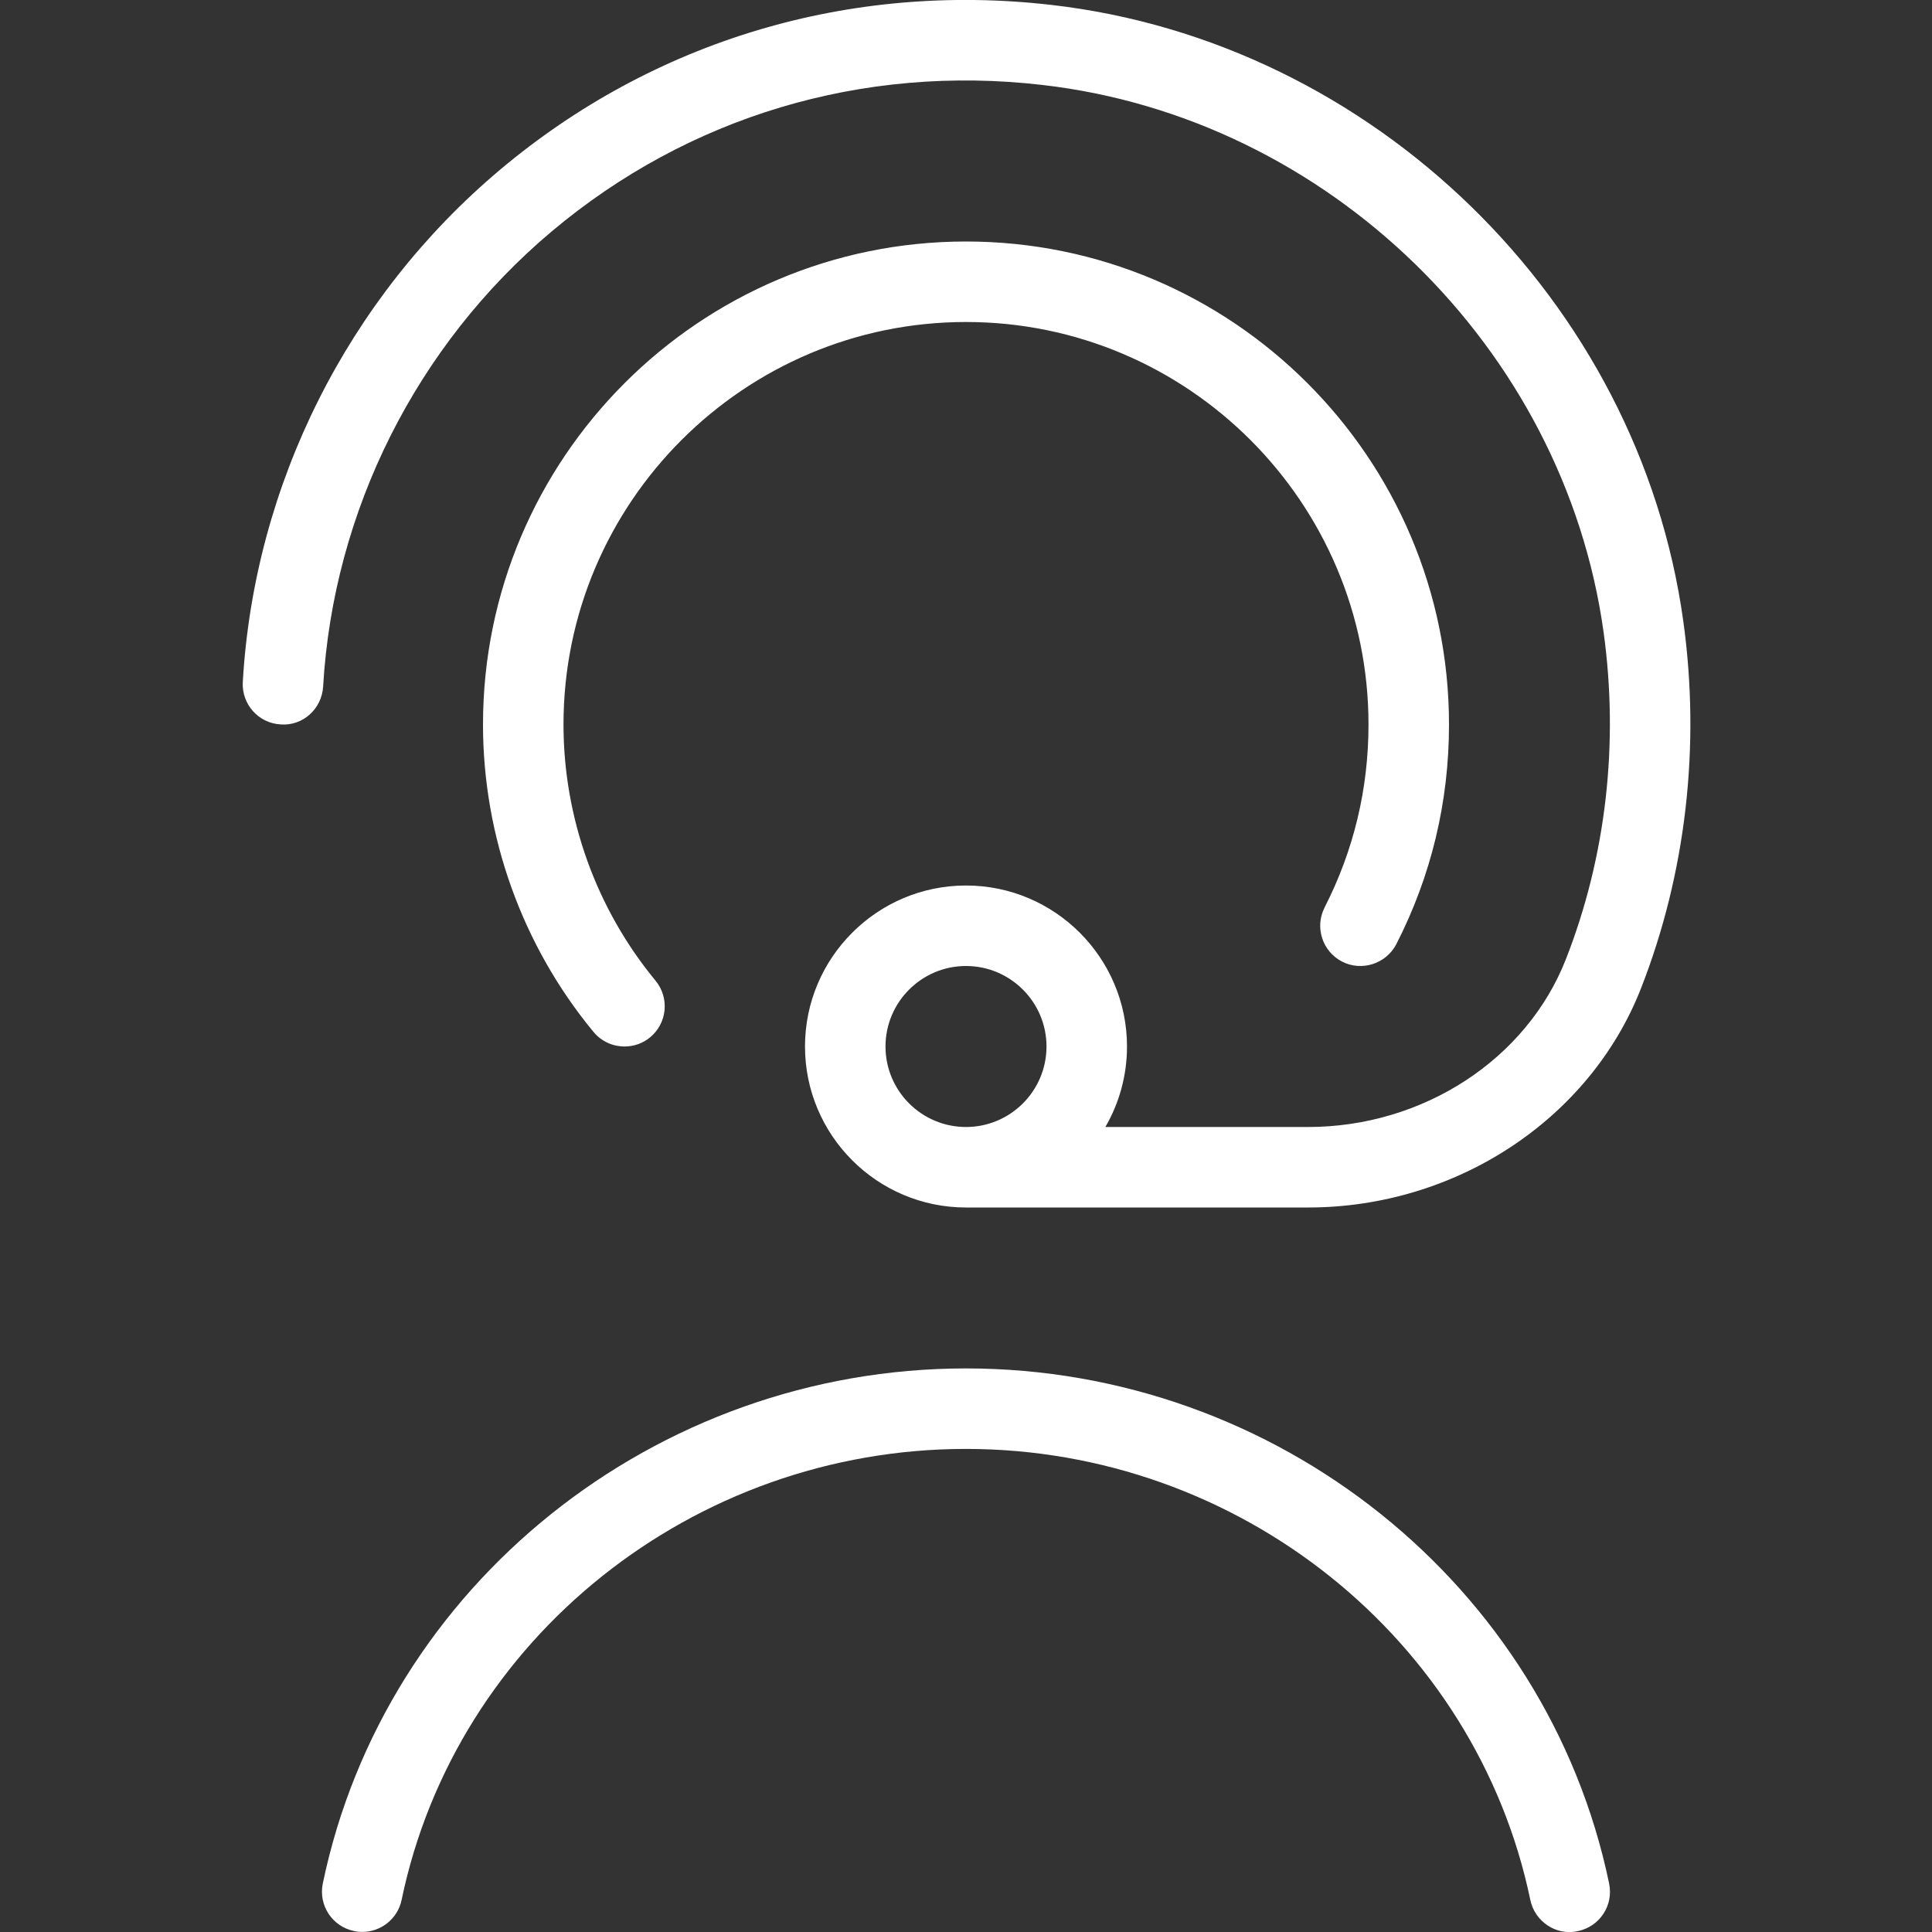 <?xml version="1.0" encoding="UTF-8"?>
<svg xmlns="http://www.w3.org/2000/svg" id="Layer_1" fill="#ffffff" data-name="Layer 1" viewBox="0 0 24 24">
  <rect x="0" y="0" width="24" height="24" fill="#333333" stroke="none"/>
  <path d="m20.91,7.713C20.358,3.736,17.057.519,13.06.061c-2.505-.288-4.939.441-6.851,2.05-1.887,1.588-3.051,3.906-3.193,6.36-.016.276.194.513.47.528.276.022.512-.194.528-.47.126-2.182,1.161-4.242,2.839-5.654,1.699-1.429,3.863-2.078,6.093-1.82,3.55.406,6.483,3.264,6.974,6.795.192,1.387.031,2.792-.467,4.063-.488,1.248-1.776,2.087-3.205,2.087h-2.517c.171-.294.269-.636.269-1,0-1.103-.897-2-2-2s-2,.897-2,2,.897,2,2,2h4.248c1.836,0,3.499-1.094,4.137-2.722.56-1.432.741-3.01.525-4.565Zm-9.91,5.287c0-.552.449-1,1-1s1,.448,1,1-.449,1-1,1-1-.448-1-1Zm5.455-1.728c.361-.707.545-1.471.545-2.272,0-2.757-2.243-5-5-5s-5,2.243-5,5c0,1.159.406,2.289,1.143,3.182.176.213.146.528-.067.704-.093.077-.206.114-.318.114-.144,0-.287-.062-.386-.182-.884-1.071-1.372-2.427-1.372-3.818,0-3.309,2.691-6,6-6s6,2.691,6,6c0,.961-.22,1.879-.654,2.728-.127.246-.431.342-.673.218-.246-.126-.344-.428-.218-.673Zm3.534,12.126c.057.271-.117.535-.388.591-.265.061-.535-.116-.591-.388-.676-3.246-3.624-5.602-7.011-5.602s-6.335,2.355-7.01,5.602c-.049.236-.257.398-.489.398-.034,0-.068-.003-.102-.011-.271-.056-.444-.32-.388-.591.771-3.708,4.131-6.398,7.99-6.398s7.218,2.69,7.989,6.398Z"/>
</svg>
